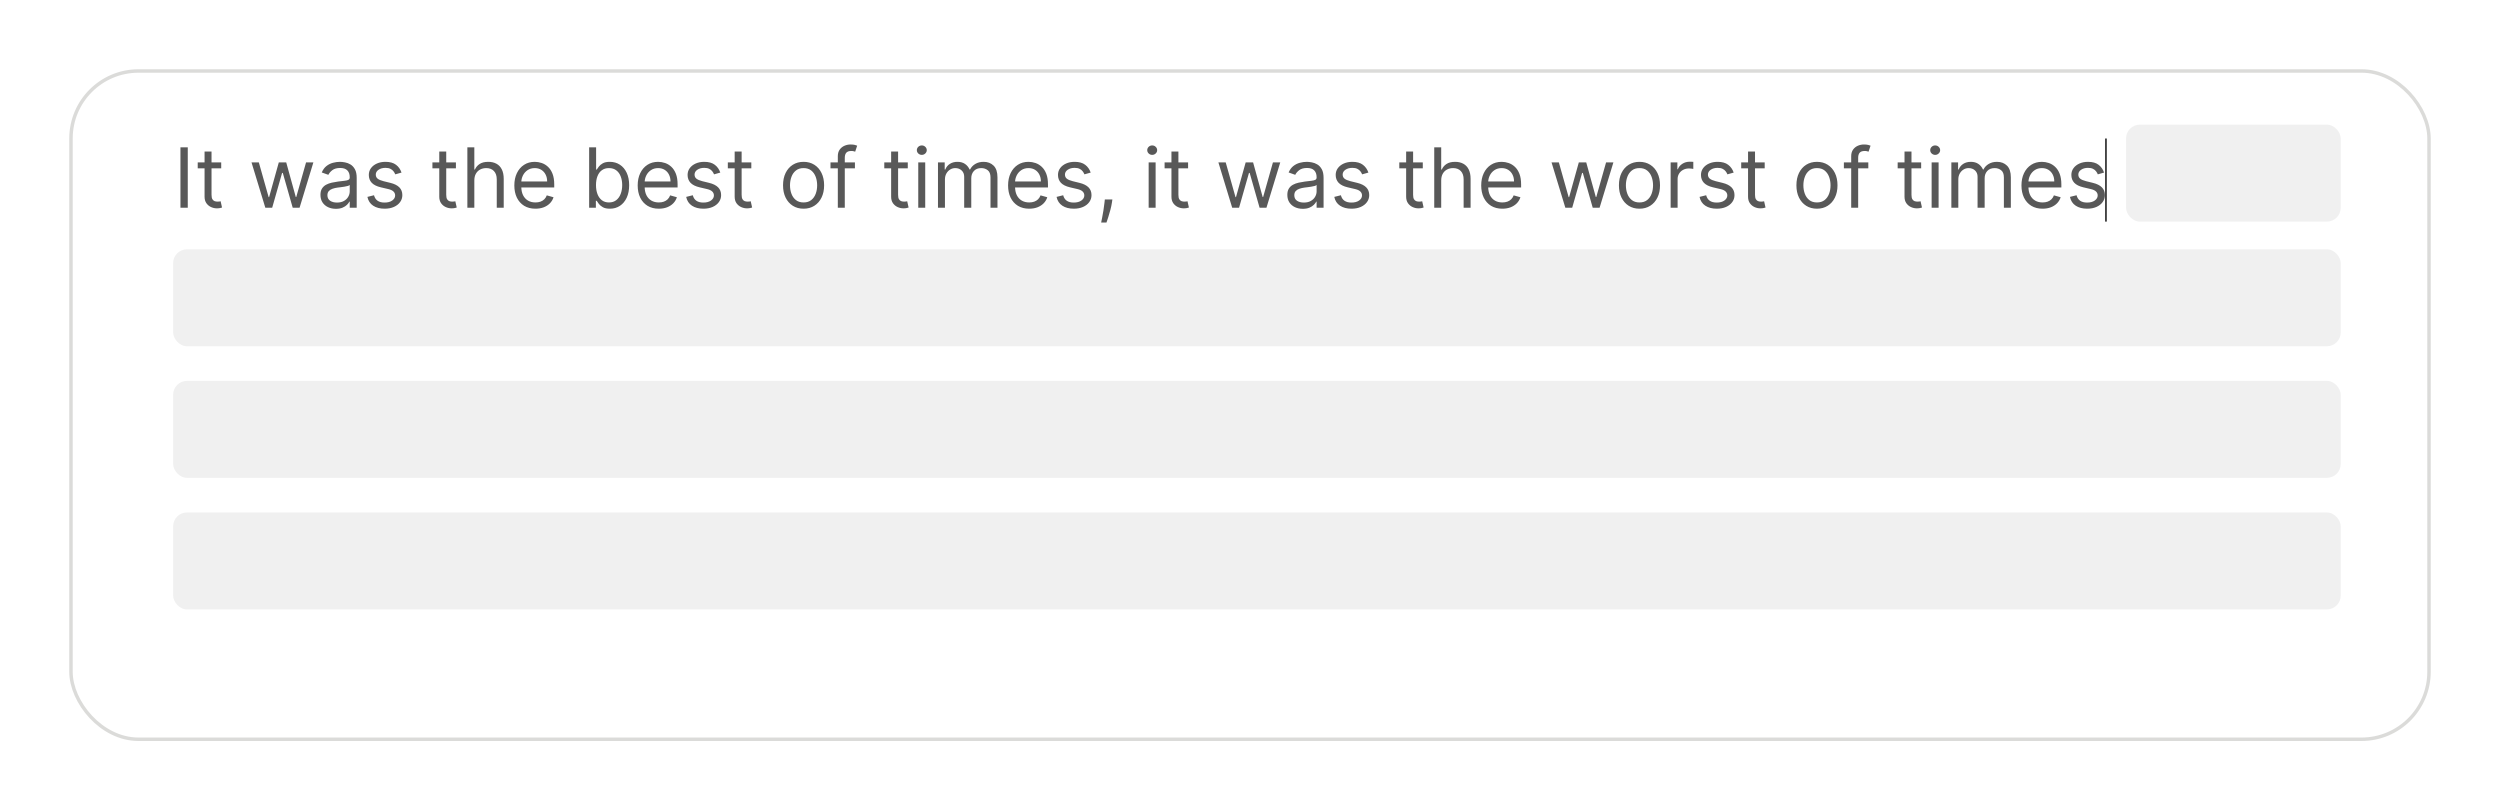 <svg width="361" height="117" viewBox="0 0 361 117" fill="none" xmlns="http://www.w3.org/2000/svg">
<g filter="url(#filter0_d_50_5955)">
<rect x="10" y="6" width="341" height="97" rx="10" fill="white"/>
<rect x="10.25" y="6.25" width="340.5" height="96.5" rx="9.75" stroke="#DBDBD9" stroke-width="0.5"/>
</g>
<path d="M27.114 21.273V30H26.057V21.273H27.114ZM31.943 23.454V24.307H28.551V23.454H31.943ZM29.539 21.886H30.545V28.125C30.545 28.409 30.586 28.622 30.669 28.764C30.754 28.903 30.862 28.997 30.992 29.046C31.126 29.091 31.267 29.114 31.414 29.114C31.525 29.114 31.616 29.108 31.687 29.097C31.758 29.082 31.815 29.071 31.858 29.062L32.062 29.966C31.994 29.991 31.899 30.017 31.777 30.043C31.654 30.071 31.5 30.085 31.312 30.085C31.028 30.085 30.75 30.024 30.477 29.902C30.207 29.78 29.983 29.594 29.804 29.344C29.628 29.094 29.539 28.778 29.539 28.398V21.886ZM38.314 30L36.319 23.454H37.376L38.791 28.466H38.859L40.257 23.454H41.331L42.711 28.449H42.779L44.194 23.454H45.251L43.257 30H42.268L40.836 24.972H40.734L39.302 30H38.314ZM48.507 30.153C48.092 30.153 47.716 30.075 47.377 29.919C47.039 29.76 46.771 29.531 46.572 29.233C46.373 28.932 46.274 28.568 46.274 28.142C46.274 27.767 46.348 27.463 46.495 27.23C46.643 26.994 46.841 26.81 47.088 26.676C47.335 26.543 47.608 26.443 47.906 26.378C48.207 26.31 48.51 26.256 48.814 26.216C49.211 26.165 49.534 26.126 49.781 26.101C50.031 26.072 50.213 26.026 50.326 25.96C50.443 25.895 50.501 25.781 50.501 25.619V25.585C50.501 25.165 50.386 24.838 50.156 24.605C49.929 24.372 49.584 24.256 49.12 24.256C48.64 24.256 48.264 24.361 47.991 24.571C47.718 24.781 47.527 25.006 47.416 25.244L46.461 24.903C46.632 24.506 46.859 24.196 47.143 23.974C47.43 23.75 47.742 23.594 48.081 23.506C48.422 23.415 48.757 23.369 49.086 23.369C49.297 23.369 49.538 23.395 49.811 23.446C50.086 23.494 50.352 23.595 50.608 23.749C50.866 23.902 51.081 24.134 51.251 24.443C51.422 24.753 51.507 25.168 51.507 25.688V30H50.501V29.114H50.45C50.382 29.256 50.268 29.408 50.109 29.57C49.95 29.732 49.738 29.869 49.474 29.983C49.21 30.097 48.887 30.153 48.507 30.153ZM48.66 29.25C49.058 29.25 49.393 29.172 49.666 29.016C49.941 28.859 50.149 28.658 50.288 28.41C50.43 28.163 50.501 27.903 50.501 27.631V26.71C50.459 26.761 50.365 26.808 50.22 26.851C50.078 26.891 49.913 26.926 49.725 26.957C49.541 26.986 49.36 27.011 49.184 27.034C49.011 27.054 48.87 27.071 48.762 27.085C48.501 27.119 48.257 27.175 48.029 27.251C47.805 27.325 47.623 27.438 47.484 27.588C47.348 27.736 47.279 27.938 47.279 28.193C47.279 28.543 47.409 28.807 47.667 28.986C47.929 29.162 48.26 29.25 48.66 29.25ZM57.979 24.921L57.075 25.176C57.019 25.026 56.935 24.879 56.824 24.737C56.716 24.592 56.568 24.473 56.381 24.379C56.193 24.285 55.953 24.239 55.66 24.239C55.26 24.239 54.926 24.331 54.659 24.516C54.395 24.697 54.263 24.929 54.263 25.21C54.263 25.46 54.354 25.658 54.535 25.803C54.717 25.947 55.001 26.068 55.388 26.165L56.359 26.403C56.945 26.546 57.381 26.763 57.668 27.055C57.955 27.345 58.098 27.719 58.098 28.176C58.098 28.551 57.99 28.886 57.774 29.182C57.561 29.477 57.263 29.71 56.879 29.881C56.496 30.051 56.05 30.136 55.541 30.136C54.874 30.136 54.321 29.991 53.883 29.702C53.446 29.412 53.169 28.989 53.053 28.432L54.007 28.193C54.098 28.546 54.27 28.81 54.523 28.986C54.778 29.162 55.112 29.25 55.524 29.25C55.993 29.25 56.365 29.151 56.641 28.952C56.919 28.75 57.058 28.509 57.058 28.227C57.058 28 56.979 27.81 56.82 27.656C56.66 27.5 56.416 27.384 56.087 27.307L54.996 27.051C54.396 26.909 53.956 26.689 53.675 26.391C53.396 26.09 53.257 25.713 53.257 25.261C53.257 24.892 53.361 24.565 53.568 24.281C53.778 23.997 54.064 23.774 54.425 23.612C54.788 23.45 55.2 23.369 55.66 23.369C56.308 23.369 56.817 23.511 57.186 23.796C57.558 24.079 57.822 24.454 57.979 24.921ZM65.834 23.454V24.307H62.441V23.454H65.834ZM63.43 21.886H64.436V28.125C64.436 28.409 64.477 28.622 64.559 28.764C64.644 28.903 64.752 28.997 64.883 29.046C65.017 29.091 65.157 29.114 65.305 29.114C65.416 29.114 65.507 29.108 65.578 29.097C65.649 29.082 65.706 29.071 65.748 29.062L65.953 29.966C65.885 29.991 65.789 30.017 65.667 30.043C65.545 30.071 65.39 30.085 65.203 30.085C64.919 30.085 64.64 30.024 64.368 29.902C64.098 29.78 63.873 29.594 63.694 29.344C63.518 29.094 63.43 28.778 63.43 28.398V21.886ZM68.493 26.062V30H67.487V21.273H68.493V24.477H68.578C68.731 24.139 68.961 23.871 69.268 23.672C69.578 23.47 69.99 23.369 70.504 23.369C70.95 23.369 71.341 23.459 71.676 23.638C72.011 23.814 72.271 24.085 72.456 24.452C72.643 24.815 72.737 25.278 72.737 25.841V30H71.731V25.909C71.731 25.389 71.596 24.987 71.326 24.703C71.059 24.416 70.689 24.273 70.214 24.273C69.885 24.273 69.589 24.342 69.328 24.482C69.069 24.621 68.865 24.824 68.714 25.091C68.566 25.358 68.493 25.682 68.493 26.062ZM77.321 30.136C76.69 30.136 76.146 29.997 75.689 29.719C75.234 29.438 74.883 29.046 74.636 28.543C74.392 28.037 74.27 27.449 74.27 26.778C74.27 26.108 74.392 25.517 74.636 25.006C74.883 24.491 75.227 24.091 75.668 23.804C76.111 23.514 76.628 23.369 77.219 23.369C77.56 23.369 77.896 23.426 78.229 23.54C78.561 23.653 78.864 23.838 79.136 24.094C79.409 24.347 79.626 24.682 79.788 25.099C79.95 25.517 80.031 26.031 80.031 26.642V27.068H74.986V26.199H79.008C79.008 25.829 78.935 25.5 78.787 25.21C78.642 24.921 78.435 24.692 78.165 24.524C77.898 24.357 77.582 24.273 77.219 24.273C76.818 24.273 76.472 24.372 76.179 24.571C75.889 24.767 75.666 25.023 75.51 25.338C75.354 25.653 75.276 25.991 75.276 26.352V26.932C75.276 27.426 75.361 27.845 75.531 28.189C75.704 28.53 75.945 28.79 76.251 28.969C76.558 29.145 76.915 29.233 77.321 29.233C77.585 29.233 77.824 29.196 78.037 29.122C78.253 29.046 78.439 28.932 78.595 28.781C78.751 28.628 78.872 28.438 78.957 28.21L79.929 28.483C79.827 28.812 79.655 29.102 79.413 29.352C79.172 29.599 78.874 29.793 78.519 29.932C78.163 30.068 77.764 30.136 77.321 30.136ZM85.072 30V21.273H86.078V24.494H86.163C86.237 24.381 86.34 24.236 86.47 24.06C86.604 23.881 86.794 23.722 87.041 23.582C87.291 23.44 87.629 23.369 88.055 23.369C88.606 23.369 89.092 23.507 89.513 23.783C89.933 24.058 90.261 24.449 90.497 24.954C90.733 25.46 90.851 26.057 90.851 26.744C90.851 27.438 90.733 28.038 90.497 28.547C90.261 29.053 89.935 29.445 89.517 29.723C89.099 29.999 88.618 30.136 88.072 30.136C87.652 30.136 87.315 30.067 87.062 29.928C86.81 29.785 86.615 29.625 86.479 29.446C86.342 29.264 86.237 29.114 86.163 28.994H86.044V30H85.072ZM86.061 26.727C86.061 27.222 86.133 27.658 86.278 28.035C86.423 28.41 86.635 28.704 86.913 28.918C87.192 29.128 87.533 29.233 87.936 29.233C88.356 29.233 88.707 29.122 88.989 28.901C89.273 28.676 89.486 28.375 89.628 27.997C89.773 27.616 89.845 27.193 89.845 26.727C89.845 26.267 89.774 25.852 89.632 25.483C89.493 25.111 89.281 24.817 88.997 24.601C88.716 24.382 88.362 24.273 87.936 24.273C87.527 24.273 87.183 24.376 86.905 24.584C86.626 24.788 86.416 25.075 86.274 25.445C86.132 25.811 86.061 26.239 86.061 26.727ZM95.133 30.136C94.503 30.136 93.959 29.997 93.501 29.719C93.047 29.438 92.696 29.046 92.449 28.543C92.204 28.037 92.082 27.449 92.082 26.778C92.082 26.108 92.204 25.517 92.449 25.006C92.696 24.491 93.04 24.091 93.48 23.804C93.923 23.514 94.44 23.369 95.031 23.369C95.372 23.369 95.709 23.426 96.041 23.54C96.374 23.653 96.676 23.838 96.949 24.094C97.222 24.347 97.439 24.682 97.601 25.099C97.763 25.517 97.844 26.031 97.844 26.642V27.068H92.798V26.199H96.821C96.821 25.829 96.747 25.5 96.599 25.21C96.454 24.921 96.247 24.692 95.977 24.524C95.71 24.357 95.395 24.273 95.031 24.273C94.631 24.273 94.284 24.372 93.992 24.571C93.702 24.767 93.479 25.023 93.322 25.338C93.166 25.653 93.088 25.991 93.088 26.352V26.932C93.088 27.426 93.173 27.845 93.344 28.189C93.517 28.53 93.757 28.79 94.064 28.969C94.371 29.145 94.727 29.233 95.133 29.233C95.398 29.233 95.636 29.196 95.849 29.122C96.065 29.046 96.251 28.932 96.408 28.781C96.564 28.628 96.685 28.438 96.77 28.21L97.742 28.483C97.639 28.812 97.467 29.102 97.226 29.352C96.984 29.599 96.686 29.793 96.331 29.932C95.976 30.068 95.577 30.136 95.133 30.136ZM104.01 24.921L103.107 25.176C103.05 25.026 102.966 24.879 102.855 24.737C102.747 24.592 102.599 24.473 102.412 24.379C102.224 24.285 101.984 24.239 101.692 24.239C101.291 24.239 100.957 24.331 100.69 24.516C100.426 24.697 100.294 24.929 100.294 25.21C100.294 25.46 100.385 25.658 100.567 25.803C100.749 25.947 101.033 26.068 101.419 26.165L102.391 26.403C102.976 26.546 103.412 26.763 103.699 27.055C103.986 27.345 104.129 27.719 104.129 28.176C104.129 28.551 104.021 28.886 103.805 29.182C103.592 29.477 103.294 29.71 102.911 29.881C102.527 30.051 102.081 30.136 101.572 30.136C100.905 30.136 100.352 29.991 99.915 29.702C99.477 29.412 99.2 28.989 99.084 28.432L100.038 28.193C100.129 28.546 100.301 28.81 100.554 28.986C100.81 29.162 101.143 29.25 101.555 29.25C102.024 29.25 102.396 29.151 102.672 28.952C102.95 28.75 103.089 28.509 103.089 28.227C103.089 28 103.01 27.81 102.851 27.656C102.692 27.5 102.447 27.384 102.118 27.307L101.027 27.051C100.428 26.909 99.987 26.689 99.706 26.391C99.428 26.09 99.288 25.713 99.288 25.261C99.288 24.892 99.392 24.565 99.599 24.281C99.81 23.997 100.095 23.774 100.456 23.612C100.82 23.45 101.232 23.369 101.692 23.369C102.339 23.369 102.848 23.511 103.217 23.796C103.589 24.079 103.854 24.454 104.01 24.921ZM108.49 23.454V24.307H105.098V23.454H108.49ZM106.086 21.886H107.092V28.125C107.092 28.409 107.133 28.622 107.216 28.764C107.301 28.903 107.409 28.997 107.539 29.046C107.673 29.091 107.814 29.114 107.961 29.114C108.072 29.114 108.163 29.108 108.234 29.097C108.305 29.082 108.362 29.071 108.404 29.062L108.609 29.966C108.541 29.991 108.446 30.017 108.324 30.043C108.201 30.071 108.047 30.085 107.859 30.085C107.575 30.085 107.297 30.024 107.024 29.902C106.754 29.78 106.529 29.594 106.35 29.344C106.174 29.094 106.086 28.778 106.086 28.398V21.886ZM116.037 30.136C115.446 30.136 114.927 29.996 114.481 29.715C114.038 29.433 113.691 29.04 113.441 28.534C113.194 28.028 113.071 27.438 113.071 26.761C113.071 26.079 113.194 25.484 113.441 24.976C113.691 24.467 114.038 24.072 114.481 23.791C114.927 23.51 115.446 23.369 116.037 23.369C116.627 23.369 117.145 23.51 117.588 23.791C118.034 24.072 118.38 24.467 118.627 24.976C118.877 25.484 119.002 26.079 119.002 26.761C119.002 27.438 118.877 28.028 118.627 28.534C118.38 29.04 118.034 29.433 117.588 29.715C117.145 29.996 116.627 30.136 116.037 30.136ZM116.037 29.233C116.485 29.233 116.855 29.118 117.145 28.888C117.434 28.658 117.649 28.355 117.788 27.98C117.927 27.605 117.997 27.199 117.997 26.761C117.997 26.324 117.927 25.916 117.788 25.538C117.649 25.16 117.434 24.855 117.145 24.622C116.855 24.389 116.485 24.273 116.037 24.273C115.588 24.273 115.218 24.389 114.929 24.622C114.639 24.855 114.424 25.16 114.285 25.538C114.146 25.916 114.076 26.324 114.076 26.761C114.076 27.199 114.146 27.605 114.285 27.98C114.424 28.355 114.639 28.658 114.929 28.888C115.218 29.118 115.588 29.233 116.037 29.233ZM123.452 23.454V24.307H119.924V23.454H123.452ZM120.981 30V22.551C120.981 22.176 121.069 21.864 121.245 21.614C121.421 21.364 121.65 21.176 121.931 21.051C122.212 20.926 122.509 20.864 122.822 20.864C123.069 20.864 123.271 20.884 123.427 20.923C123.583 20.963 123.7 21 123.776 21.034L123.487 21.903C123.435 21.886 123.364 21.865 123.273 21.84C123.185 21.814 123.069 21.801 122.924 21.801C122.592 21.801 122.352 21.885 122.204 22.053C122.059 22.22 121.987 22.466 121.987 22.79V30H120.981ZM131.083 23.454V24.307H127.691V23.454H131.083ZM128.68 21.886H129.686V28.125C129.686 28.409 129.727 28.622 129.809 28.764C129.895 28.903 130.002 28.997 130.133 29.046C130.267 29.091 130.407 29.114 130.555 29.114C130.666 29.114 130.757 29.108 130.828 29.097C130.899 29.082 130.956 29.071 130.998 29.062L131.203 29.966C131.135 29.991 131.039 30.017 130.917 30.043C130.795 30.071 130.64 30.085 130.453 30.085C130.169 30.085 129.89 30.024 129.618 29.902C129.348 29.78 129.123 29.594 128.944 29.344C128.768 29.094 128.68 28.778 128.68 28.398V21.886ZM132.596 30V23.454H133.602V30H132.596ZM133.108 22.364C132.912 22.364 132.743 22.297 132.6 22.163C132.461 22.03 132.392 21.869 132.392 21.682C132.392 21.494 132.461 21.334 132.6 21.2C132.743 21.067 132.912 21 133.108 21C133.304 21 133.471 21.067 133.61 21.2C133.752 21.334 133.824 21.494 133.824 21.682C133.824 21.869 133.752 22.03 133.61 22.163C133.471 22.297 133.304 22.364 133.108 22.364ZM135.444 30V23.454H136.415V24.477H136.501C136.637 24.128 136.857 23.857 137.161 23.663C137.465 23.467 137.83 23.369 138.256 23.369C138.688 23.369 139.048 23.467 139.335 23.663C139.624 23.857 139.85 24.128 140.012 24.477H140.08C140.248 24.139 140.499 23.871 140.835 23.672C141.17 23.47 141.572 23.369 142.04 23.369C142.626 23.369 143.104 23.553 143.477 23.919C143.849 24.283 144.035 24.849 144.035 25.619V30H143.029V25.619C143.029 25.136 142.897 24.791 142.633 24.584C142.369 24.376 142.058 24.273 141.7 24.273C141.239 24.273 140.883 24.412 140.63 24.69C140.377 24.966 140.251 25.315 140.251 25.739V30H139.228V25.517C139.228 25.145 139.107 24.845 138.866 24.618C138.624 24.388 138.313 24.273 137.933 24.273C137.671 24.273 137.427 24.342 137.2 24.482C136.975 24.621 136.793 24.814 136.654 25.061C136.518 25.305 136.45 25.588 136.45 25.909V30H135.444ZM148.618 30.136C147.987 30.136 147.443 29.997 146.986 29.719C146.531 29.438 146.18 29.046 145.933 28.543C145.689 28.037 145.567 27.449 145.567 26.778C145.567 26.108 145.689 25.517 145.933 25.006C146.18 24.491 146.524 24.091 146.964 23.804C147.408 23.514 147.925 23.369 148.516 23.369C148.857 23.369 149.193 23.426 149.526 23.54C149.858 23.653 150.161 23.838 150.433 24.094C150.706 24.347 150.923 24.682 151.085 25.099C151.247 25.517 151.328 26.031 151.328 26.642V27.068H146.283V26.199H150.305C150.305 25.829 150.232 25.5 150.084 25.21C149.939 24.921 149.732 24.692 149.462 24.524C149.195 24.357 148.879 24.273 148.516 24.273C148.115 24.273 147.768 24.372 147.476 24.571C147.186 24.767 146.963 25.023 146.807 25.338C146.651 25.653 146.572 25.991 146.572 26.352V26.932C146.572 27.426 146.658 27.845 146.828 28.189C147.001 28.53 147.241 28.79 147.548 28.969C147.855 29.145 148.212 29.233 148.618 29.233C148.882 29.233 149.121 29.196 149.334 29.122C149.55 29.046 149.736 28.932 149.892 28.781C150.048 28.628 150.169 28.438 150.254 28.21L151.226 28.483C151.124 28.812 150.952 29.102 150.71 29.352C150.469 29.599 150.17 29.793 149.815 29.932C149.46 30.068 149.061 30.136 148.618 30.136ZM157.494 24.921L156.591 25.176C156.534 25.026 156.45 24.879 156.339 24.737C156.232 24.592 156.084 24.473 155.896 24.379C155.709 24.285 155.469 24.239 155.176 24.239C154.776 24.239 154.442 24.331 154.175 24.516C153.911 24.697 153.778 24.929 153.778 25.21C153.778 25.46 153.869 25.658 154.051 25.803C154.233 25.947 154.517 26.068 154.903 26.165L155.875 26.403C156.46 26.546 156.896 26.763 157.183 27.055C157.47 27.345 157.614 27.719 157.614 28.176C157.614 28.551 157.506 28.886 157.29 29.182C157.077 29.477 156.778 29.71 156.395 29.881C156.011 30.051 155.565 30.136 155.057 30.136C154.389 30.136 153.837 29.991 153.399 29.702C152.962 29.412 152.685 28.989 152.568 28.432L153.523 28.193C153.614 28.546 153.786 28.81 154.038 28.986C154.294 29.162 154.628 29.25 155.04 29.25C155.509 29.25 155.881 29.151 156.156 28.952C156.435 28.75 156.574 28.509 156.574 28.227C156.574 28 156.494 27.81 156.335 27.656C156.176 27.5 155.932 27.384 155.602 27.307L154.511 27.051C153.912 26.909 153.472 26.689 153.19 26.391C152.912 26.09 152.773 25.713 152.773 25.261C152.773 24.892 152.876 24.565 153.084 24.281C153.294 23.997 153.58 23.774 153.94 23.612C154.304 23.45 154.716 23.369 155.176 23.369C155.824 23.369 156.332 23.511 156.702 23.796C157.074 24.079 157.338 24.454 157.494 24.921ZM160.627 28.807L160.559 29.267C160.511 29.591 160.437 29.938 160.338 30.307C160.241 30.676 160.14 31.024 160.035 31.351C159.93 31.678 159.843 31.938 159.775 32.131H159.008C159.045 31.949 159.093 31.709 159.153 31.41C159.213 31.112 159.272 30.778 159.332 30.409C159.395 30.043 159.446 29.668 159.485 29.284L159.537 28.807H160.627ZM165.866 30V23.454H166.871V30H165.866ZM166.377 22.364C166.181 22.364 166.012 22.297 165.87 22.163C165.731 22.03 165.661 21.869 165.661 21.682C165.661 21.494 165.731 21.334 165.87 21.2C166.012 21.067 166.181 21 166.377 21C166.573 21 166.741 21.067 166.88 21.2C167.022 21.334 167.093 21.494 167.093 21.682C167.093 21.869 167.022 22.03 166.88 22.163C166.741 22.297 166.573 22.364 166.377 22.364ZM171.56 23.454V24.307H168.168V23.454H171.56ZM169.157 21.886H170.162V28.125C170.162 28.409 170.203 28.622 170.286 28.764C170.371 28.903 170.479 28.997 170.61 29.046C170.743 29.091 170.884 29.114 171.032 29.114C171.142 29.114 171.233 29.108 171.304 29.097C171.375 29.082 171.432 29.071 171.475 29.062L171.679 29.966C171.611 29.991 171.516 30.017 171.394 30.043C171.272 30.071 171.117 30.085 170.929 30.085C170.645 30.085 170.367 30.024 170.094 29.902C169.824 29.78 169.6 29.594 169.421 29.344C169.245 29.094 169.157 28.778 169.157 28.398V21.886ZM177.931 30L175.936 23.454H176.993L178.408 28.466H178.476L179.874 23.454H180.948L182.328 28.449H182.397L183.811 23.454H184.868L182.874 30H181.885L180.453 24.972H180.351L178.919 30H177.931ZM188.124 30.153C187.709 30.153 187.333 30.075 186.995 29.919C186.657 29.76 186.388 29.531 186.189 29.233C185.99 28.932 185.891 28.568 185.891 28.142C185.891 27.767 185.965 27.463 186.113 27.23C186.26 26.994 186.458 26.81 186.705 26.676C186.952 26.543 187.225 26.443 187.523 26.378C187.824 26.31 188.127 26.256 188.431 26.216C188.828 26.165 189.151 26.126 189.398 26.101C189.648 26.072 189.83 26.026 189.944 25.96C190.06 25.895 190.118 25.781 190.118 25.619V25.585C190.118 25.165 190.003 24.838 189.773 24.605C189.546 24.372 189.201 24.256 188.738 24.256C188.257 24.256 187.881 24.361 187.608 24.571C187.336 24.781 187.144 25.006 187.033 25.244L186.078 24.903C186.249 24.506 186.476 24.196 186.76 23.974C187.047 23.75 187.36 23.594 187.698 23.506C188.039 23.415 188.374 23.369 188.703 23.369C188.914 23.369 189.155 23.395 189.428 23.446C189.703 23.494 189.969 23.595 190.225 23.749C190.483 23.902 190.698 24.134 190.868 24.443C191.039 24.753 191.124 25.168 191.124 25.688V30H190.118V29.114H190.067C189.999 29.256 189.885 29.408 189.726 29.57C189.567 29.732 189.355 29.869 189.091 29.983C188.827 30.097 188.505 30.153 188.124 30.153ZM188.277 29.25C188.675 29.25 189.01 29.172 189.283 29.016C189.559 28.859 189.766 28.658 189.905 28.41C190.047 28.163 190.118 27.903 190.118 27.631V26.71C190.076 26.761 189.982 26.808 189.837 26.851C189.695 26.891 189.53 26.926 189.343 26.957C189.158 26.986 188.978 27.011 188.801 27.034C188.628 27.054 188.488 27.071 188.38 27.085C188.118 27.119 187.874 27.175 187.647 27.251C187.422 27.325 187.24 27.438 187.101 27.588C186.965 27.736 186.897 27.938 186.897 28.193C186.897 28.543 187.026 28.807 187.284 28.986C187.546 29.162 187.877 29.25 188.277 29.25ZM197.596 24.921L196.692 25.176C196.636 25.026 196.552 24.879 196.441 24.737C196.333 24.592 196.185 24.473 195.998 24.379C195.81 24.285 195.57 24.239 195.278 24.239C194.877 24.239 194.543 24.331 194.276 24.516C194.012 24.697 193.88 24.929 193.88 25.21C193.88 25.46 193.971 25.658 194.153 25.803C194.335 25.947 194.619 26.068 195.005 26.165L195.977 26.403C196.562 26.546 196.998 26.763 197.285 27.055C197.572 27.345 197.715 27.719 197.715 28.176C197.715 28.551 197.607 28.886 197.391 29.182C197.178 29.477 196.88 29.71 196.496 29.881C196.113 30.051 195.667 30.136 195.158 30.136C194.491 30.136 193.938 29.991 193.501 29.702C193.063 29.412 192.786 28.989 192.67 28.432L193.624 28.193C193.715 28.546 193.887 28.81 194.14 28.986C194.396 29.162 194.729 29.25 195.141 29.25C195.61 29.25 195.982 29.151 196.258 28.952C196.536 28.75 196.675 28.509 196.675 28.227C196.675 28 196.596 27.81 196.437 27.656C196.278 27.5 196.033 27.384 195.704 27.307L194.613 27.051C194.013 26.909 193.573 26.689 193.292 26.391C193.013 26.09 192.874 25.713 192.874 25.261C192.874 24.892 192.978 24.565 193.185 24.281C193.396 23.997 193.681 23.774 194.042 23.612C194.406 23.45 194.817 23.369 195.278 23.369C195.925 23.369 196.434 23.511 196.803 23.796C197.175 24.079 197.44 24.454 197.596 24.921ZM205.451 23.454V24.307H202.059V23.454H205.451ZM203.047 21.886H204.053V28.125C204.053 28.409 204.094 28.622 204.176 28.764C204.262 28.903 204.37 28.997 204.5 29.046C204.634 29.091 204.775 29.114 204.922 29.114C205.033 29.114 205.124 29.108 205.195 29.097C205.266 29.082 205.323 29.071 205.365 29.062L205.57 29.966C205.502 29.991 205.407 30.017 205.284 30.043C205.162 30.071 205.007 30.085 204.82 30.085C204.536 30.085 204.257 30.024 203.985 29.902C203.715 29.78 203.49 29.594 203.311 29.344C203.135 29.094 203.047 28.778 203.047 28.398V21.886ZM208.11 26.062V30H207.104V21.273H208.11V24.477H208.195C208.348 24.139 208.578 23.871 208.885 23.672C209.195 23.47 209.607 23.369 210.121 23.369C210.567 23.369 210.958 23.459 211.293 23.638C211.628 23.814 211.888 24.085 212.073 24.452C212.26 24.815 212.354 25.278 212.354 25.841V30H211.348V25.909C211.348 25.389 211.213 24.987 210.944 24.703C210.676 24.416 210.306 24.273 209.831 24.273C209.502 24.273 209.206 24.342 208.945 24.482C208.686 24.621 208.482 24.824 208.331 25.091C208.184 25.358 208.11 25.682 208.11 26.062ZM216.938 30.136C216.308 30.136 215.763 29.997 215.306 29.719C214.852 29.438 214.501 29.046 214.254 28.543C214.009 28.037 213.887 27.449 213.887 26.778C213.887 26.108 214.009 25.517 214.254 25.006C214.501 24.491 214.844 24.091 215.285 23.804C215.728 23.514 216.245 23.369 216.836 23.369C217.177 23.369 217.513 23.426 217.846 23.54C218.178 23.653 218.481 23.838 218.754 24.094C219.026 24.347 219.244 24.682 219.406 25.099C219.567 25.517 219.648 26.031 219.648 26.642V27.068H214.603V26.199H218.626C218.626 25.829 218.552 25.5 218.404 25.21C218.259 24.921 218.052 24.692 217.782 24.524C217.515 24.357 217.2 24.273 216.836 24.273C216.435 24.273 216.089 24.372 215.796 24.571C215.506 24.767 215.283 25.023 215.127 25.338C214.971 25.653 214.893 25.991 214.893 26.352V26.932C214.893 27.426 214.978 27.845 215.148 28.189C215.322 28.53 215.562 28.79 215.869 28.969C216.175 29.145 216.532 29.233 216.938 29.233C217.202 29.233 217.441 29.196 217.654 29.122C217.87 29.046 218.056 28.932 218.212 28.781C218.369 28.628 218.489 28.438 218.575 28.21L219.546 28.483C219.444 28.812 219.272 29.102 219.031 29.352C218.789 29.599 218.491 29.793 218.136 29.932C217.781 30.068 217.381 30.136 216.938 30.136ZM226.036 30L224.042 23.454H225.099L226.513 28.466H226.582L227.979 23.454H229.053L230.434 28.449H230.502L231.917 23.454H232.974L230.979 30H229.991L228.559 24.972H228.457L227.025 30H226.036ZM236.74 30.136C236.149 30.136 235.63 29.996 235.184 29.715C234.741 29.433 234.395 29.04 234.145 28.534C233.897 28.028 233.774 27.438 233.774 26.761C233.774 26.079 233.897 25.484 234.145 24.976C234.395 24.467 234.741 24.072 235.184 23.791C235.63 23.51 236.149 23.369 236.74 23.369C237.331 23.369 237.848 23.51 238.291 23.791C238.737 24.072 239.083 24.467 239.331 24.976C239.581 25.484 239.706 26.079 239.706 26.761C239.706 27.438 239.581 28.028 239.331 28.534C239.083 29.04 238.737 29.433 238.291 29.715C237.848 29.996 237.331 30.136 236.74 30.136ZM236.74 29.233C237.189 29.233 237.558 29.118 237.848 28.888C238.137 28.658 238.352 28.355 238.491 27.98C238.63 27.605 238.7 27.199 238.7 26.761C238.7 26.324 238.63 25.916 238.491 25.538C238.352 25.16 238.137 24.855 237.848 24.622C237.558 24.389 237.189 24.273 236.74 24.273C236.291 24.273 235.922 24.389 235.632 24.622C235.342 24.855 235.127 25.16 234.988 25.538C234.849 25.916 234.779 26.324 234.779 26.761C234.779 27.199 234.849 27.605 234.988 27.98C235.127 28.355 235.342 28.658 235.632 28.888C235.922 29.118 236.291 29.233 236.74 29.233ZM241.241 30V23.454H242.212V24.443H242.281C242.4 24.119 242.616 23.857 242.928 23.655C243.241 23.453 243.593 23.352 243.985 23.352C244.059 23.352 244.151 23.354 244.262 23.357C244.373 23.359 244.457 23.364 244.513 23.369V24.392C244.479 24.384 244.401 24.371 244.279 24.354C244.16 24.334 244.033 24.324 243.9 24.324C243.582 24.324 243.298 24.391 243.048 24.524C242.8 24.655 242.604 24.837 242.46 25.07C242.317 25.3 242.246 25.562 242.246 25.858V30H241.241ZM250.342 24.921L249.439 25.176C249.382 25.026 249.298 24.879 249.187 24.737C249.079 24.592 248.931 24.473 248.744 24.379C248.556 24.285 248.316 24.239 248.024 24.239C247.623 24.239 247.289 24.331 247.022 24.516C246.758 24.697 246.626 24.929 246.626 25.21C246.626 25.46 246.717 25.658 246.899 25.803C247.081 25.947 247.365 26.068 247.751 26.165L248.723 26.403C249.308 26.546 249.744 26.763 250.031 27.055C250.318 27.345 250.461 27.719 250.461 28.176C250.461 28.551 250.353 28.886 250.137 29.182C249.924 29.477 249.626 29.71 249.243 29.881C248.859 30.051 248.413 30.136 247.904 30.136C247.237 30.136 246.684 29.991 246.247 29.702C245.809 29.412 245.532 28.989 245.416 28.432L246.37 28.193C246.461 28.546 246.633 28.81 246.886 28.986C247.142 29.162 247.475 29.25 247.887 29.25C248.356 29.25 248.728 29.151 249.004 28.952C249.282 28.75 249.422 28.509 249.422 28.227C249.422 28 249.342 27.81 249.183 27.656C249.024 27.5 248.779 27.384 248.45 27.307L247.359 27.051C246.76 26.909 246.319 26.689 246.038 26.391C245.76 26.09 245.62 25.713 245.62 25.261C245.62 24.892 245.724 24.565 245.931 24.281C246.142 23.997 246.427 23.774 246.788 23.612C247.152 23.45 247.564 23.369 248.024 23.369C248.672 23.369 249.18 23.511 249.549 23.796C249.922 24.079 250.186 24.454 250.342 24.921ZM254.822 23.454V24.307H251.43V23.454H254.822ZM252.418 21.886H253.424V28.125C253.424 28.409 253.465 28.622 253.548 28.764C253.633 28.903 253.741 28.997 253.871 29.046C254.005 29.091 254.146 29.114 254.293 29.114C254.404 29.114 254.495 29.108 254.566 29.097C254.637 29.082 254.694 29.071 254.737 29.062L254.941 29.966C254.873 29.991 254.778 30.017 254.656 30.043C254.533 30.071 254.379 30.085 254.191 30.085C253.907 30.085 253.629 30.024 253.356 29.902C253.086 29.78 252.862 29.594 252.683 29.344C252.506 29.094 252.418 28.778 252.418 28.398V21.886ZM262.369 30.136C261.778 30.136 261.259 29.996 260.813 29.715C260.37 29.433 260.023 29.04 259.773 28.534C259.526 28.028 259.403 27.438 259.403 26.761C259.403 26.079 259.526 25.484 259.773 24.976C260.023 24.467 260.37 24.072 260.813 23.791C261.259 23.51 261.778 23.369 262.369 23.369C262.96 23.369 263.477 23.51 263.92 23.791C264.366 24.072 264.712 24.467 264.96 24.976C265.21 25.484 265.335 26.079 265.335 26.761C265.335 27.438 265.21 28.028 264.96 28.534C264.712 29.04 264.366 29.433 263.92 29.715C263.477 29.996 262.96 30.136 262.369 30.136ZM262.369 29.233C262.817 29.233 263.187 29.118 263.477 28.888C263.766 28.658 263.981 28.355 264.12 27.98C264.259 27.605 264.329 27.199 264.329 26.761C264.329 26.324 264.259 25.916 264.12 25.538C263.981 25.16 263.766 24.855 263.477 24.622C263.187 24.389 262.817 24.273 262.369 24.273C261.92 24.273 261.55 24.389 261.261 24.622C260.971 24.855 260.756 25.16 260.617 25.538C260.478 25.916 260.408 26.324 260.408 26.761C260.408 27.199 260.478 27.605 260.617 27.98C260.756 28.355 260.971 28.658 261.261 28.888C261.55 29.118 261.92 29.233 262.369 29.233ZM269.784 23.454V24.307H266.256V23.454H269.784ZM267.313 30V22.551C267.313 22.176 267.401 21.864 267.577 21.614C267.753 21.364 267.982 21.176 268.263 21.051C268.544 20.926 268.841 20.864 269.154 20.864C269.401 20.864 269.603 20.884 269.759 20.923C269.915 20.963 270.032 21 270.108 21.034L269.819 21.903C269.767 21.886 269.696 21.865 269.605 21.84C269.517 21.814 269.401 21.801 269.256 21.801C268.924 21.801 268.684 21.885 268.536 22.053C268.391 22.22 268.319 22.466 268.319 22.79V30H267.313ZM277.415 23.454V24.307H274.023V23.454H277.415ZM275.012 21.886H276.018V28.125C276.018 28.409 276.059 28.622 276.141 28.764C276.227 28.903 276.335 28.997 276.465 29.046C276.599 29.091 276.739 29.114 276.887 29.114C276.998 29.114 277.089 29.108 277.16 29.097C277.231 29.082 277.288 29.071 277.33 29.062L277.535 29.966C277.467 29.991 277.371 30.017 277.249 30.043C277.127 30.071 276.972 30.085 276.785 30.085C276.501 30.085 276.222 30.024 275.95 29.902C275.68 29.78 275.455 29.594 275.276 29.344C275.1 29.094 275.012 28.778 275.012 28.398V21.886ZM278.928 30V23.454H279.934V30H278.928ZM279.44 22.364C279.244 22.364 279.075 22.297 278.933 22.163C278.793 22.03 278.724 21.869 278.724 21.682C278.724 21.494 278.793 21.334 278.933 21.2C279.075 21.067 279.244 21 279.44 21C279.636 21 279.803 21.067 279.942 21.2C280.085 21.334 280.156 21.494 280.156 21.682C280.156 21.869 280.085 22.03 279.942 22.163C279.803 22.297 279.636 22.364 279.44 22.364ZM281.776 30V23.454H282.748V24.477H282.833C282.969 24.128 283.189 23.857 283.493 23.663C283.797 23.467 284.162 23.369 284.588 23.369C285.02 23.369 285.38 23.467 285.667 23.663C285.956 23.857 286.182 24.128 286.344 24.477H286.412C286.58 24.139 286.831 23.871 287.167 23.672C287.502 23.47 287.904 23.369 288.373 23.369C288.958 23.369 289.436 23.553 289.809 23.919C290.181 24.283 290.367 24.849 290.367 25.619V30H289.361V25.619C289.361 25.136 289.229 24.791 288.965 24.584C288.701 24.376 288.39 24.273 288.032 24.273C287.571 24.273 287.215 24.412 286.962 24.69C286.709 24.966 286.583 25.315 286.583 25.739V30H285.56V25.517C285.56 25.145 285.439 24.845 285.198 24.618C284.956 24.388 284.645 24.273 284.265 24.273C284.003 24.273 283.759 24.342 283.532 24.482C283.307 24.621 283.125 24.814 282.986 25.061C282.85 25.305 282.782 25.588 282.782 25.909V30H281.776ZM294.95 30.136C294.319 30.136 293.775 29.997 293.318 29.719C292.863 29.438 292.512 29.046 292.265 28.543C292.021 28.037 291.899 27.449 291.899 26.778C291.899 26.108 292.021 25.517 292.265 25.006C292.512 24.491 292.856 24.091 293.297 23.804C293.74 23.514 294.257 23.369 294.848 23.369C295.189 23.369 295.525 23.426 295.858 23.54C296.19 23.653 296.493 23.838 296.765 24.094C297.038 24.347 297.255 24.682 297.417 25.099C297.579 25.517 297.66 26.031 297.66 26.642V27.068H292.615V26.199H296.637C296.637 25.829 296.564 25.5 296.416 25.21C296.271 24.921 296.064 24.692 295.794 24.524C295.527 24.357 295.211 24.273 294.848 24.273C294.447 24.273 294.1 24.372 293.808 24.571C293.518 24.767 293.295 25.023 293.139 25.338C292.983 25.653 292.904 25.991 292.904 26.352V26.932C292.904 27.426 292.99 27.845 293.16 28.189C293.333 28.53 293.574 28.79 293.88 28.969C294.187 29.145 294.544 29.233 294.95 29.233C295.214 29.233 295.453 29.196 295.666 29.122C295.882 29.046 296.068 28.932 296.224 28.781C296.38 28.628 296.501 28.438 296.586 28.21L297.558 28.483C297.456 28.812 297.284 29.102 297.042 29.352C296.801 29.599 296.502 29.793 296.147 29.932C295.792 30.068 295.393 30.136 294.95 30.136ZM303.826 24.921L302.923 25.176C302.866 25.026 302.782 24.879 302.672 24.737C302.564 24.592 302.416 24.473 302.228 24.379C302.041 24.285 301.801 24.239 301.508 24.239C301.108 24.239 300.774 24.331 300.507 24.516C300.243 24.697 300.11 24.929 300.11 25.21C300.11 25.46 300.201 25.658 300.383 25.803C300.565 25.947 300.849 26.068 301.235 26.165L302.207 26.403C302.792 26.546 303.228 26.763 303.515 27.055C303.802 27.345 303.946 27.719 303.946 28.176C303.946 28.551 303.838 28.886 303.622 29.182C303.409 29.477 303.11 29.71 302.727 29.881C302.343 30.051 301.897 30.136 301.389 30.136C300.721 30.136 300.169 29.991 299.731 29.702C299.294 29.412 299.017 28.989 298.9 28.432L299.855 28.193C299.946 28.546 300.118 28.81 300.37 28.986C300.626 29.162 300.96 29.25 301.372 29.25C301.841 29.25 302.213 29.151 302.488 28.952C302.767 28.75 302.906 28.509 302.906 28.227C302.906 28 302.826 27.81 302.667 27.656C302.508 27.5 302.264 27.384 301.934 27.307L300.843 27.051C300.244 26.909 299.804 26.689 299.522 26.391C299.244 26.09 299.105 25.713 299.105 25.261C299.105 24.892 299.208 24.565 299.416 24.281C299.626 23.997 299.912 23.774 300.272 23.612C300.636 23.45 301.048 23.369 301.508 23.369C302.156 23.369 302.664 23.511 303.034 23.796C303.406 24.079 303.67 24.454 303.826 24.921Z" fill="#585858"/>
<line x1="304.1" y1="20" x2="304.1" y2="32" stroke="black" stroke-width="0.2"/>
<rect x="307" y="18" width="31" height="14" rx="2" fill="#F0F0F0"/>
<rect x="25" y="36" width="313" height="14" rx="2" fill="#F0F0F0"/>
<rect x="25" y="55" width="313" height="14" rx="2" fill="#F0F0F0"/>
<rect x="25" y="74" width="313" height="14" rx="2" fill="#F0F0F0"/>
<defs>
<filter id="filter0_d_50_5955" x="0" y="0" width="361" height="117" filterUnits="userSpaceOnUse" color-interpolation-filters="sRGB">
<feFlood flood-opacity="0" result="BackgroundImageFix"/>
<feColorMatrix in="SourceAlpha" type="matrix" values="0 0 0 0 0 0 0 0 0 0 0 0 0 0 0 0 0 0 127 0" result="hardAlpha"/>
<feOffset dy="4"/>
<feGaussianBlur stdDeviation="5"/>
<feComposite in2="hardAlpha" operator="out"/>
<feColorMatrix type="matrix" values="0 0 0 0 0 0 0 0 0 0 0 0 0 0 0 0 0 0 0.01 0"/>
<feBlend mode="normal" in2="BackgroundImageFix" result="effect1_dropShadow_50_5955"/>
<feBlend mode="normal" in="SourceGraphic" in2="effect1_dropShadow_50_5955" result="shape"/>
</filter>
</defs>
</svg>
